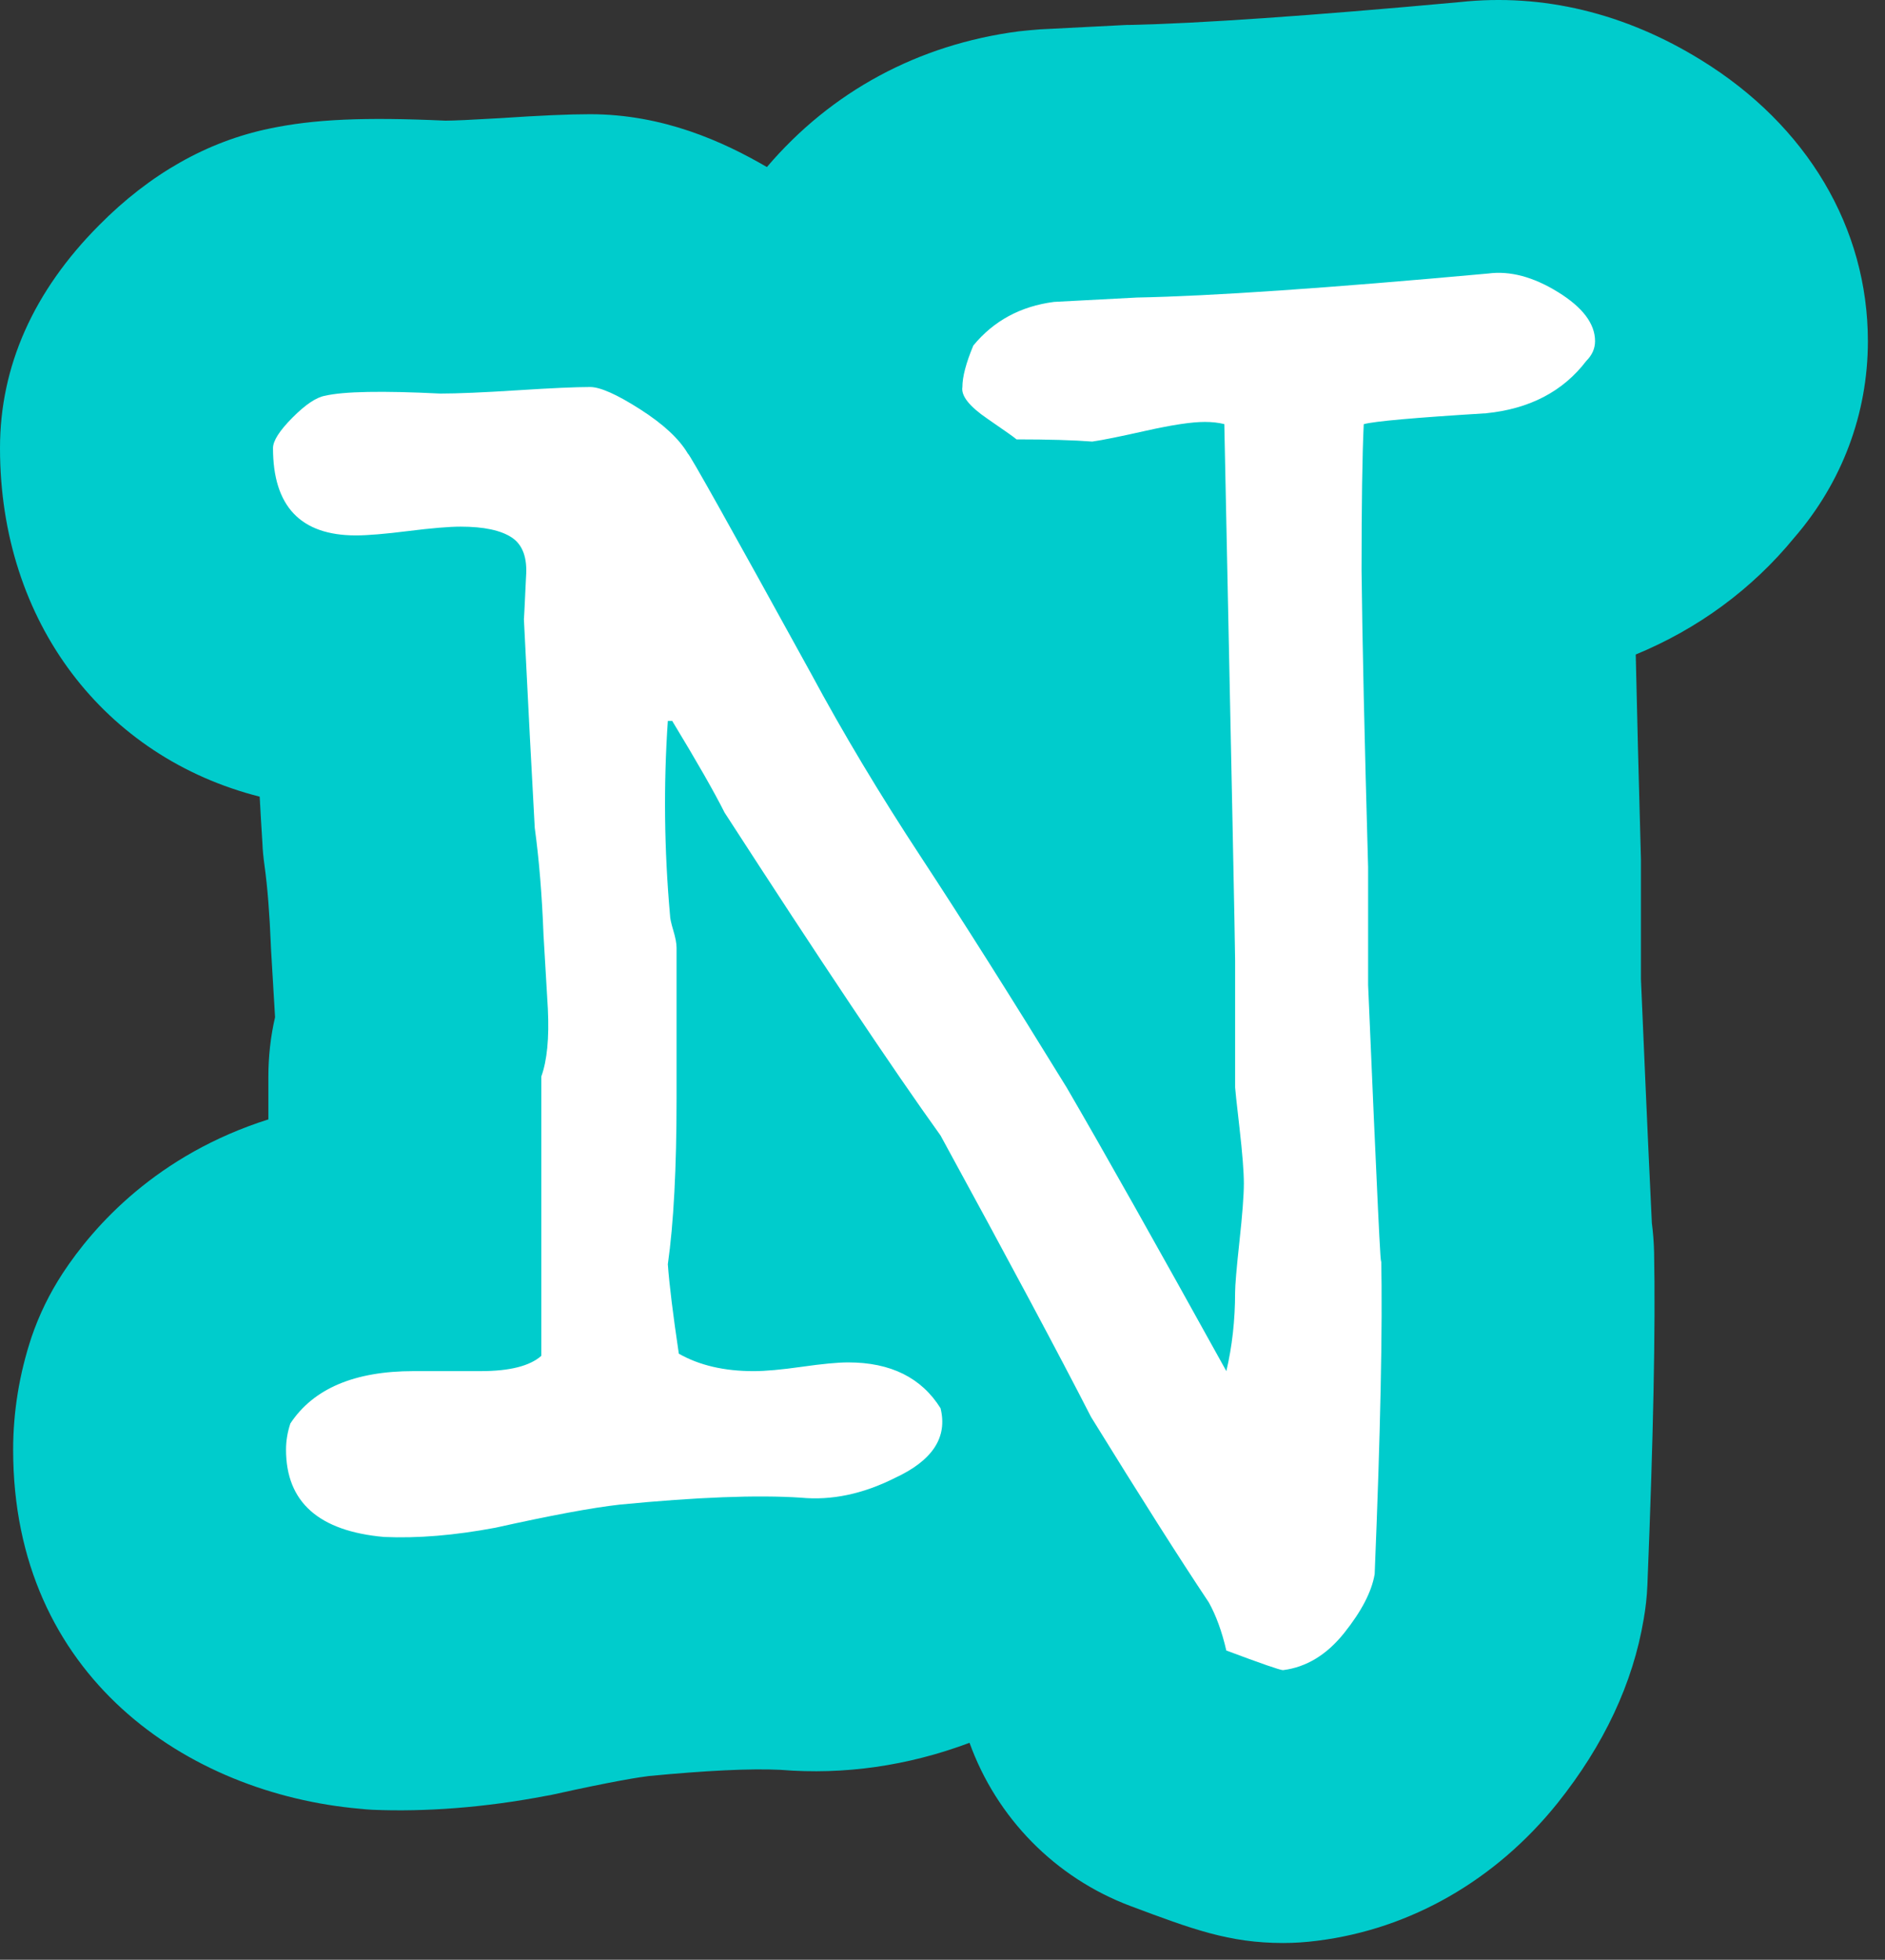 <svg version="1.1" width="76" height="79" xmlns="http://www.w3.org/2000/svg" xmlns:xlink="http://www.w3.org/1999/xlink">
  <rect width="100%" height="100%" fill="#333333" stroke="none"/>
  <!-- Exported by Scratch - http://scratch.mit.edu/ -->
  <g id="ID0.8442582632414997">
    <g id="ID0.9731424255296588">
      <g id="ID0.1037183185108006">
        <path id="ID0.6886274544522166" fill="#00CCCC" d="M 75.310 13.754 C 75.310 16.684 74.260 19.454 72.350 21.664 C 70.640 23.754 68.450 25.354 65.950 26.384 C 66 28.654 66.070 31.424 66.160 34.644 L 66.160 39.474 C 66.430 45.784 66.550 48.304 66.600 49.304 C 66.650 49.684 66.680 50.074 66.690 50.474 C 66.750 53.544 66.660 57.934 66.420 63.904 C 66.400 64.364 66.350 64.824 66.270 65.274 C 65.840 67.844 64.670 70.344 62.790 72.694 C 60.300 75.794 56.870 77.764 53.110 78.234 C 52.650 78.294 52.190 78.324 51.730 78.324 C 49.560 78.324 48.060 77.764 45.580 76.834 C 42.540 75.694 40.180 73.274 39.090 70.254 C 36.610 71.184 34.040 71.554 31.470 71.344 C 30.250 71.284 28.450 71.374 26.160 71.594 C 25.820 71.634 24.760 71.794 22.370 72.324 C 22.250 72.354 22.130 72.374 22.010 72.394 C 19.550 72.864 17.170 73.044 15.010 72.954 C 14.850 72.944 14.680 72.934 14.520 72.914 C 7.560 72.304 0.530 67.584 0.530 58.444 C 0.530 56.904 0.780 55.384 1.270 53.904 C 1.580 52.994 2 52.134 2.530 51.324 C 3.790 49.404 6.340 46.544 10.820 45.124 L 10.820 43.404 C 10.820 42.594 10.910 41.784 11.090 41.004 L 10.930 38.314 C 10.930 38.244 10.920 38.174 10.920 38.094 C 10.870 36.874 10.790 35.784 10.660 34.854 C 10.620 34.564 10.590 34.274 10.580 33.984 C 10.540 33.414 10.510 32.794 10.470 32.114 C 4.230 30.534 0 25.104 0 18.064 C 0 14.764 1.350 11.734 4 9.074 C 6.050 7.004 8.360 5.704 10.860 5.184 C 12.660 4.804 14.690 4.714 17.960 4.864 C 18.290 4.864 18.950 4.834 20.150 4.764 C 21.800 4.654 22.950 4.604 23.790 4.604 C 26.740 4.604 29.170 5.714 30.920 6.734 C 33.520 3.684 37.020 1.794 41.070 1.264 C 41.360 1.234 41.640 1.204 41.930 1.184 L 45.260 1.014 C 45.380 1.004 45.500 1.004 45.620 1.004 C 48.310 0.944 52.760 0.644 58.860 0.084 C 62.190 -0.276 65.520 0.524 68.590 2.424 C 72.860 5.054 75.310 9.184 75.310 13.754 Z "/>
      </g>
    </g>
    <g id="ID0.6217719060368836">
      <path id="ID0.2878211308270693" fill="#FFFFFF" d="M 63.957 14.549 C 63.018 15.780 61.670 16.485 59.910 16.660 C 57.036 16.836 55.394 16.983 54.984 17.099 C 54.925 18.330 54.896 20.296 54.896 22.993 C 54.925 25.750 55.013 29.737 55.160 34.956 C 55.160 36.070 55.160 37.653 55.160 39.706 C 55.513 48.033 55.688 51.698 55.688 50.700 C 55.746 53.515 55.658 57.767 55.424 63.455 C 55.306 64.159 54.896 64.950 54.193 65.830 C 53.489 66.710 52.667 67.207 51.730 67.325 C 51.612 67.325 50.850 67.061 49.443 66.534 C 49.267 65.772 49.032 65.126 48.739 64.598 C 47.565 62.839 45.982 60.347 43.990 57.121 C 42.699 54.600 40.676 50.818 37.921 45.773 C 35.985 43.077 33.083 38.737 29.213 32.755 C 28.802 31.935 28.098 30.703 27.102 29.061 L 26.926 29.061 C 26.750 31.642 26.779 34.250 27.014 36.889 C 27.014 37.007 27.058 37.212 27.146 37.505 C 27.234 37.799 27.278 38.032 27.278 38.208 L 27.278 44.277 C 27.278 47.092 27.160 49.321 26.926 50.963 C 26.985 51.784 27.133 52.985 27.369 54.569 C 28.196 55.039 29.201 55.272 30.384 55.272 C 30.857 55.272 31.506 55.214 32.334 55.096 C 33.161 54.979 33.782 54.920 34.196 54.920 C 35.910 54.920 37.150 55.535 37.921 56.767 C 38.213 57.941 37.598 58.878 36.073 59.582 C 34.783 60.228 33.522 60.491 32.291 60.373 C 30.532 60.257 28.098 60.350 24.990 60.652 C 23.876 60.777 22.204 61.088 19.976 61.584 C 18.333 61.893 16.838 62.016 15.490 61.957 C 12.851 61.723 11.532 60.550 11.532 58.438 C 11.532 58.086 11.590 57.734 11.707 57.382 C 12.636 55.975 14.294 55.271 16.678 55.271 C 16.968 55.271 17.433 55.271 18.074 55.271 C 18.655 55.271 19.091 55.271 19.383 55.271 C 20.545 55.271 21.359 55.067 21.824 54.656 C 21.824 54.303 21.824 53.718 21.824 52.896 L 21.824 43.397 C 22.058 42.751 22.146 41.843 22.089 40.669 C 22.029 39.673 21.971 38.677 21.913 37.679 C 21.853 36.096 21.736 34.659 21.560 33.368 C 21.442 31.258 21.296 28.442 21.121 24.925 C 21.121 25.101 21.149 24.544 21.209 23.253 C 21.267 22.491 21.077 21.964 20.638 21.670 C 20.198 21.377 19.508 21.230 18.571 21.230 C 18.101 21.230 17.397 21.290 16.460 21.407 C 15.522 21.525 14.817 21.583 14.349 21.583 C 12.120 21.583 11.007 20.410 11.007 18.064 C 11.007 17.771 11.269 17.360 11.794 16.833 C 12.319 16.305 12.758 16.013 13.108 15.953 C 13.866 15.777 15.413 15.749 17.749 15.865 C 18.449 15.865 19.485 15.821 20.856 15.733 C 22.228 15.645 23.207 15.601 23.791 15.601 C 24.199 15.601 24.870 15.899 25.805 16.496 C 26.740 17.093 27.381 17.687 27.732 18.283 C 27.791 18.283 29.446 21.238 32.696 27.144 C 33.988 29.546 35.472 32.024 37.148 34.572 C 38.822 37.122 40.776 40.213 43.009 43.844 C 44.477 46.365 46.622 50.173 49.444 55.271 C 49.678 54.275 49.797 53.219 49.797 52.105 C 49.797 51.812 49.855 51.124 49.973 50.038 C 50.091 48.954 50.150 48.177 50.150 47.707 C 50.150 47.238 50.091 46.491 49.974 45.464 C 49.856 44.439 49.798 43.896 49.798 43.837 L 49.798 38.735 C 49.798 38.207 49.652 30.994 49.362 17.096 C 49.129 17.038 48.867 17.008 48.576 17.008 C 48.053 17.008 47.267 17.126 46.221 17.360 C 45.173 17.595 44.447 17.743 44.039 17.800 C 43.282 17.742 42.264 17.712 40.984 17.712 C 40.926 17.654 40.533 17.375 39.806 16.876 C 39.077 16.378 38.744 15.952 38.802 15.601 C 38.802 15.192 38.948 14.633 39.242 13.930 C 40.062 12.933 41.146 12.346 42.496 12.170 C 43.609 12.112 44.725 12.053 45.839 11.994 C 48.829 11.936 53.549 11.613 60 11.026 C 60.880 10.910 61.817 11.158 62.815 11.774 C 63.811 12.389 64.310 13.049 64.310 13.753 C 64.309 14.052 64.190 14.316 63.957 14.549 Z "/>
    </g>
  </g>
</svg>